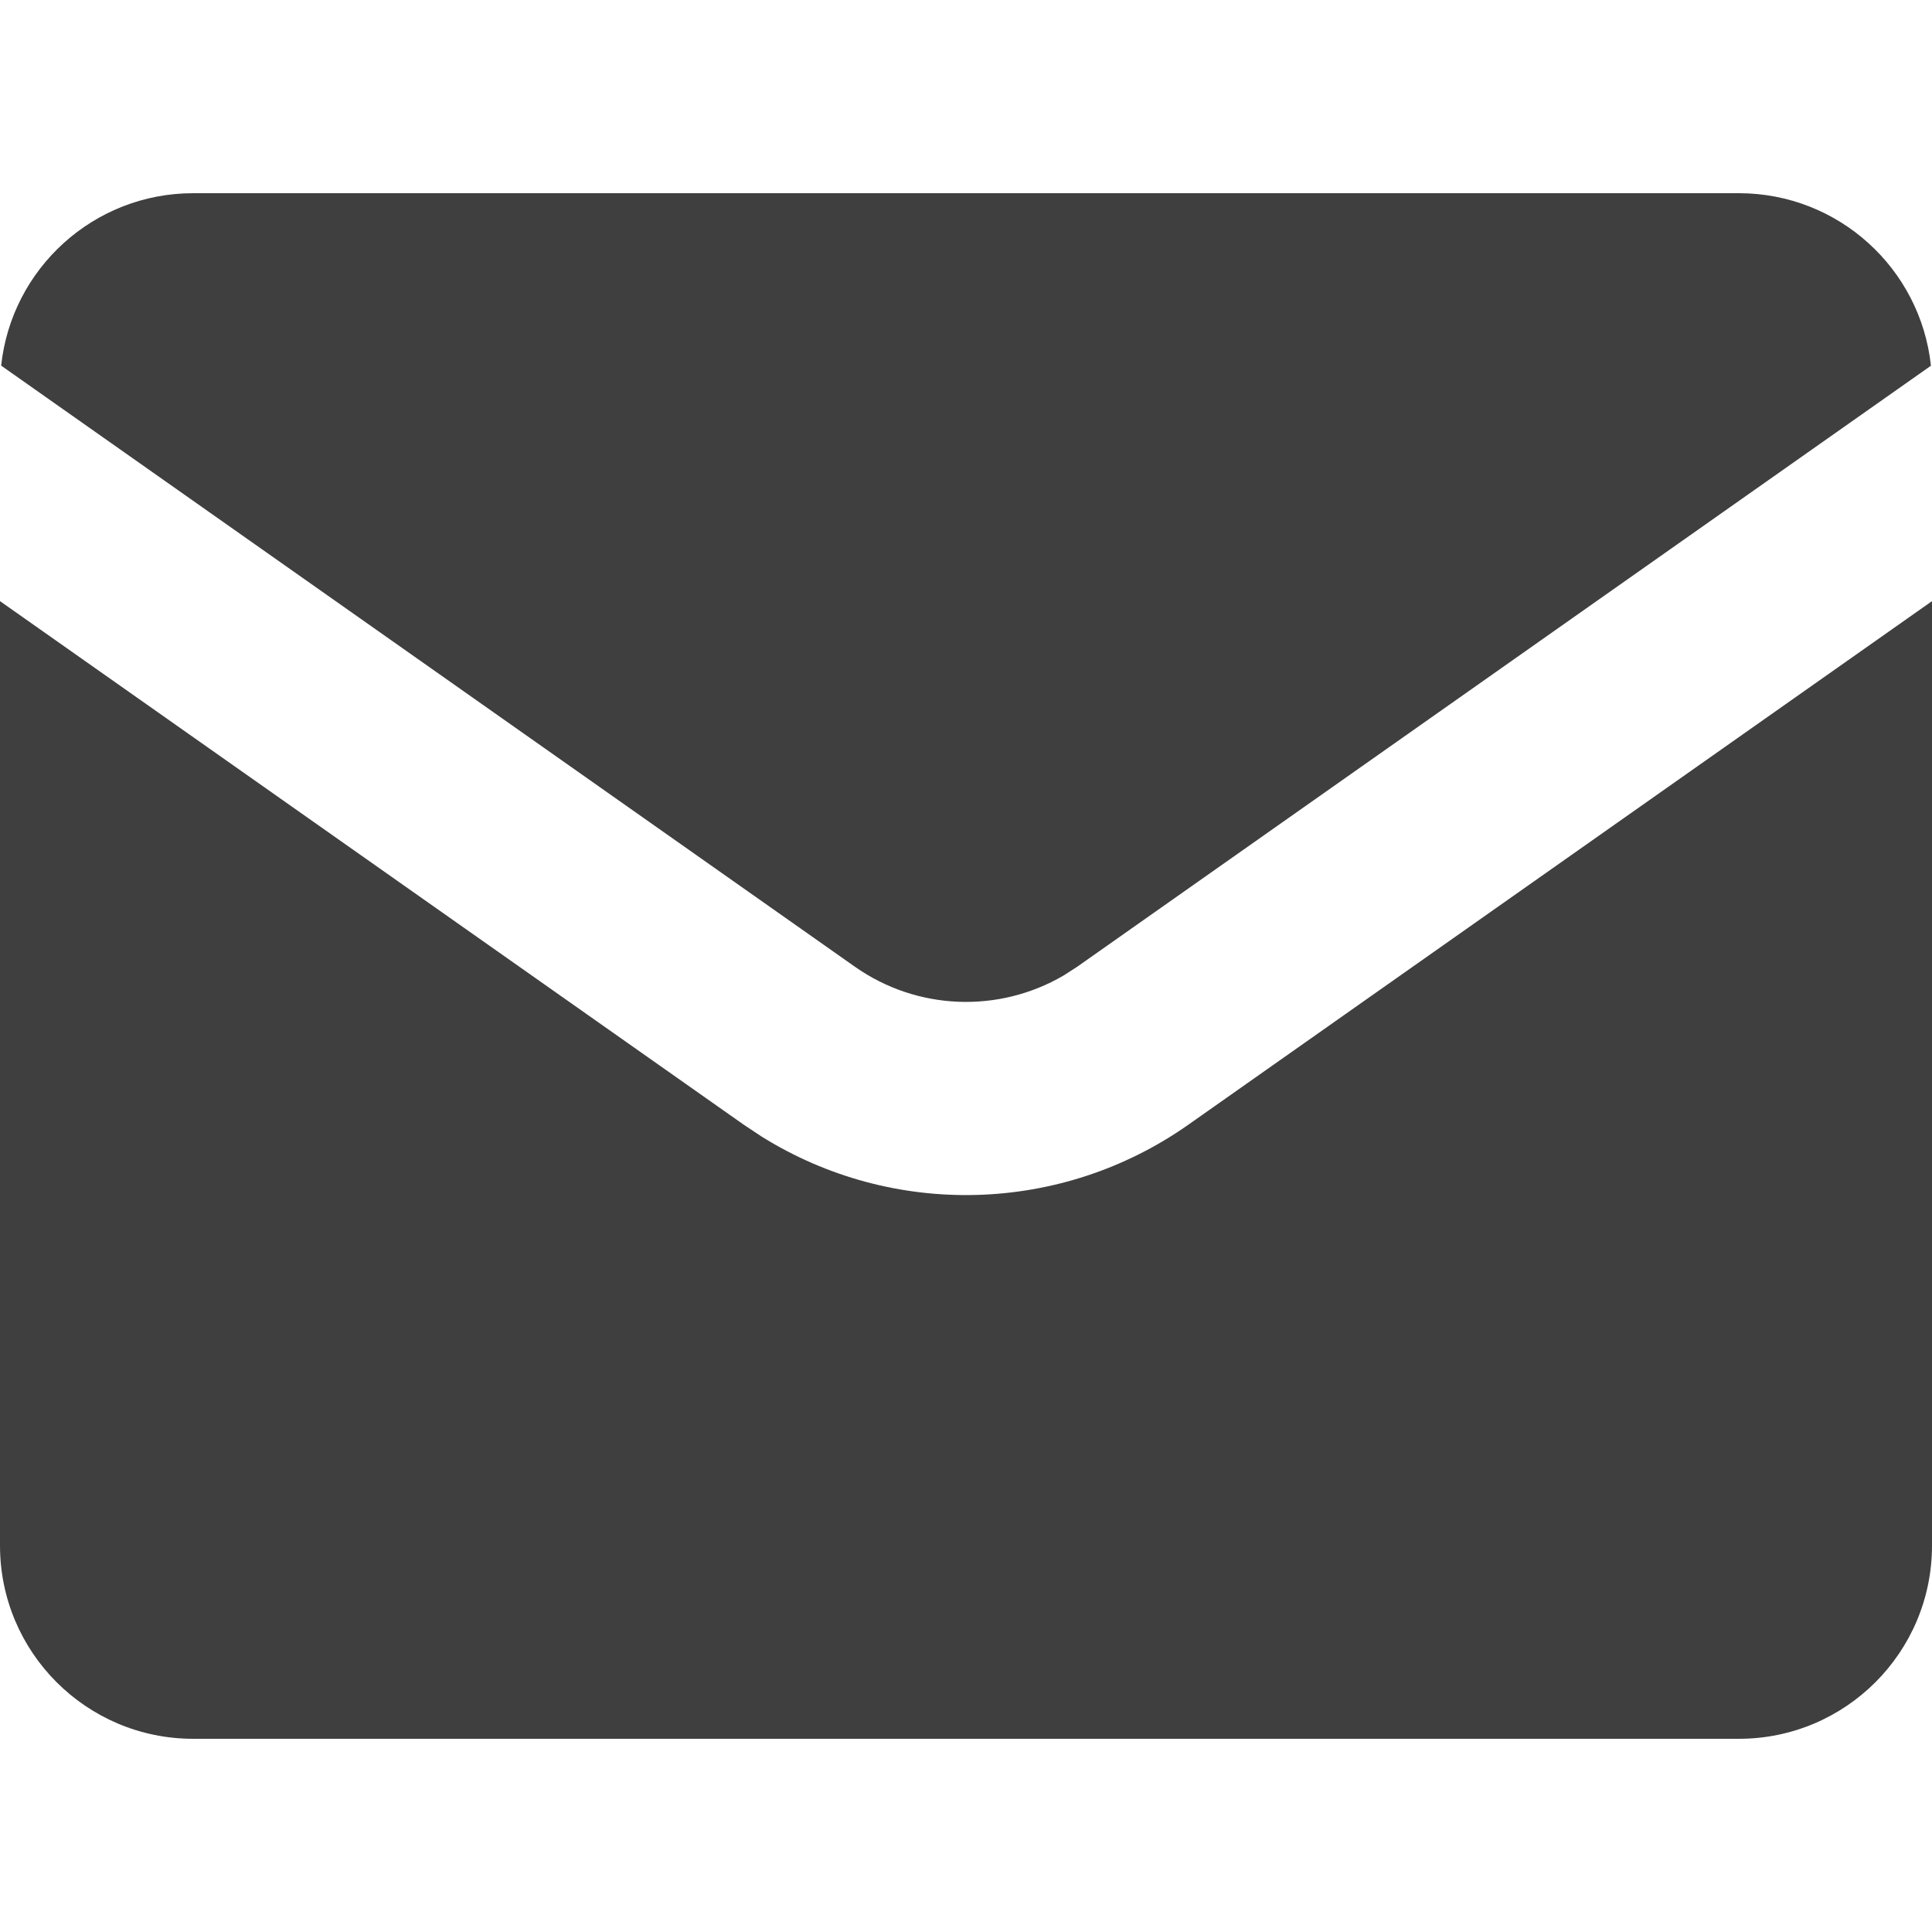 <?xml version="1.0" encoding="UTF-8"?>
<svg  viewBox="0 0 20 20" version="1.1" xmlns="http://www.w3.org/2000/svg" xmlns:xlink="http://www.w3.org/1999/xlink">
    <!-- Generator: Sketch 61.2 (89653) - https://sketch.com -->
    <title>Dark / 20 / mail@svg</title>
    <desc>Created with Sketch.</desc>
    <g id="Dark-/-20-/-mail" stroke="none" stroke-width="1" fill="none" fill-rule="evenodd">
        <g id="Group" transform="translate(-0, 2)" fill="#3F3F3F">
            <path d="M20,4.223 L20,14 C20,15.105 19.105,16 18,16 L2,16 C0.896,16 0,15.105 0,14 L-1.27897692e-13,4.223 L7.698,9.642 L7.88,9.763 C9.238,10.613 10.982,10.572 12.303,9.642 L12.303,9.642 L20,4.223 Z M18,0 C19.033,-1.89640158e-16 19.882,0.782 19.989,1.786 L11.152,8.007 L11.011,8.098 C10.339,8.491 9.494,8.461 8.849,8.007 L8.849,8.007 L0.012,1.785 C0.119,0.782 0.968,1.89576987e-16 2,0 L18,0 Z" id="Rectangle-2"></path>
        </g>
    </g>
</svg>